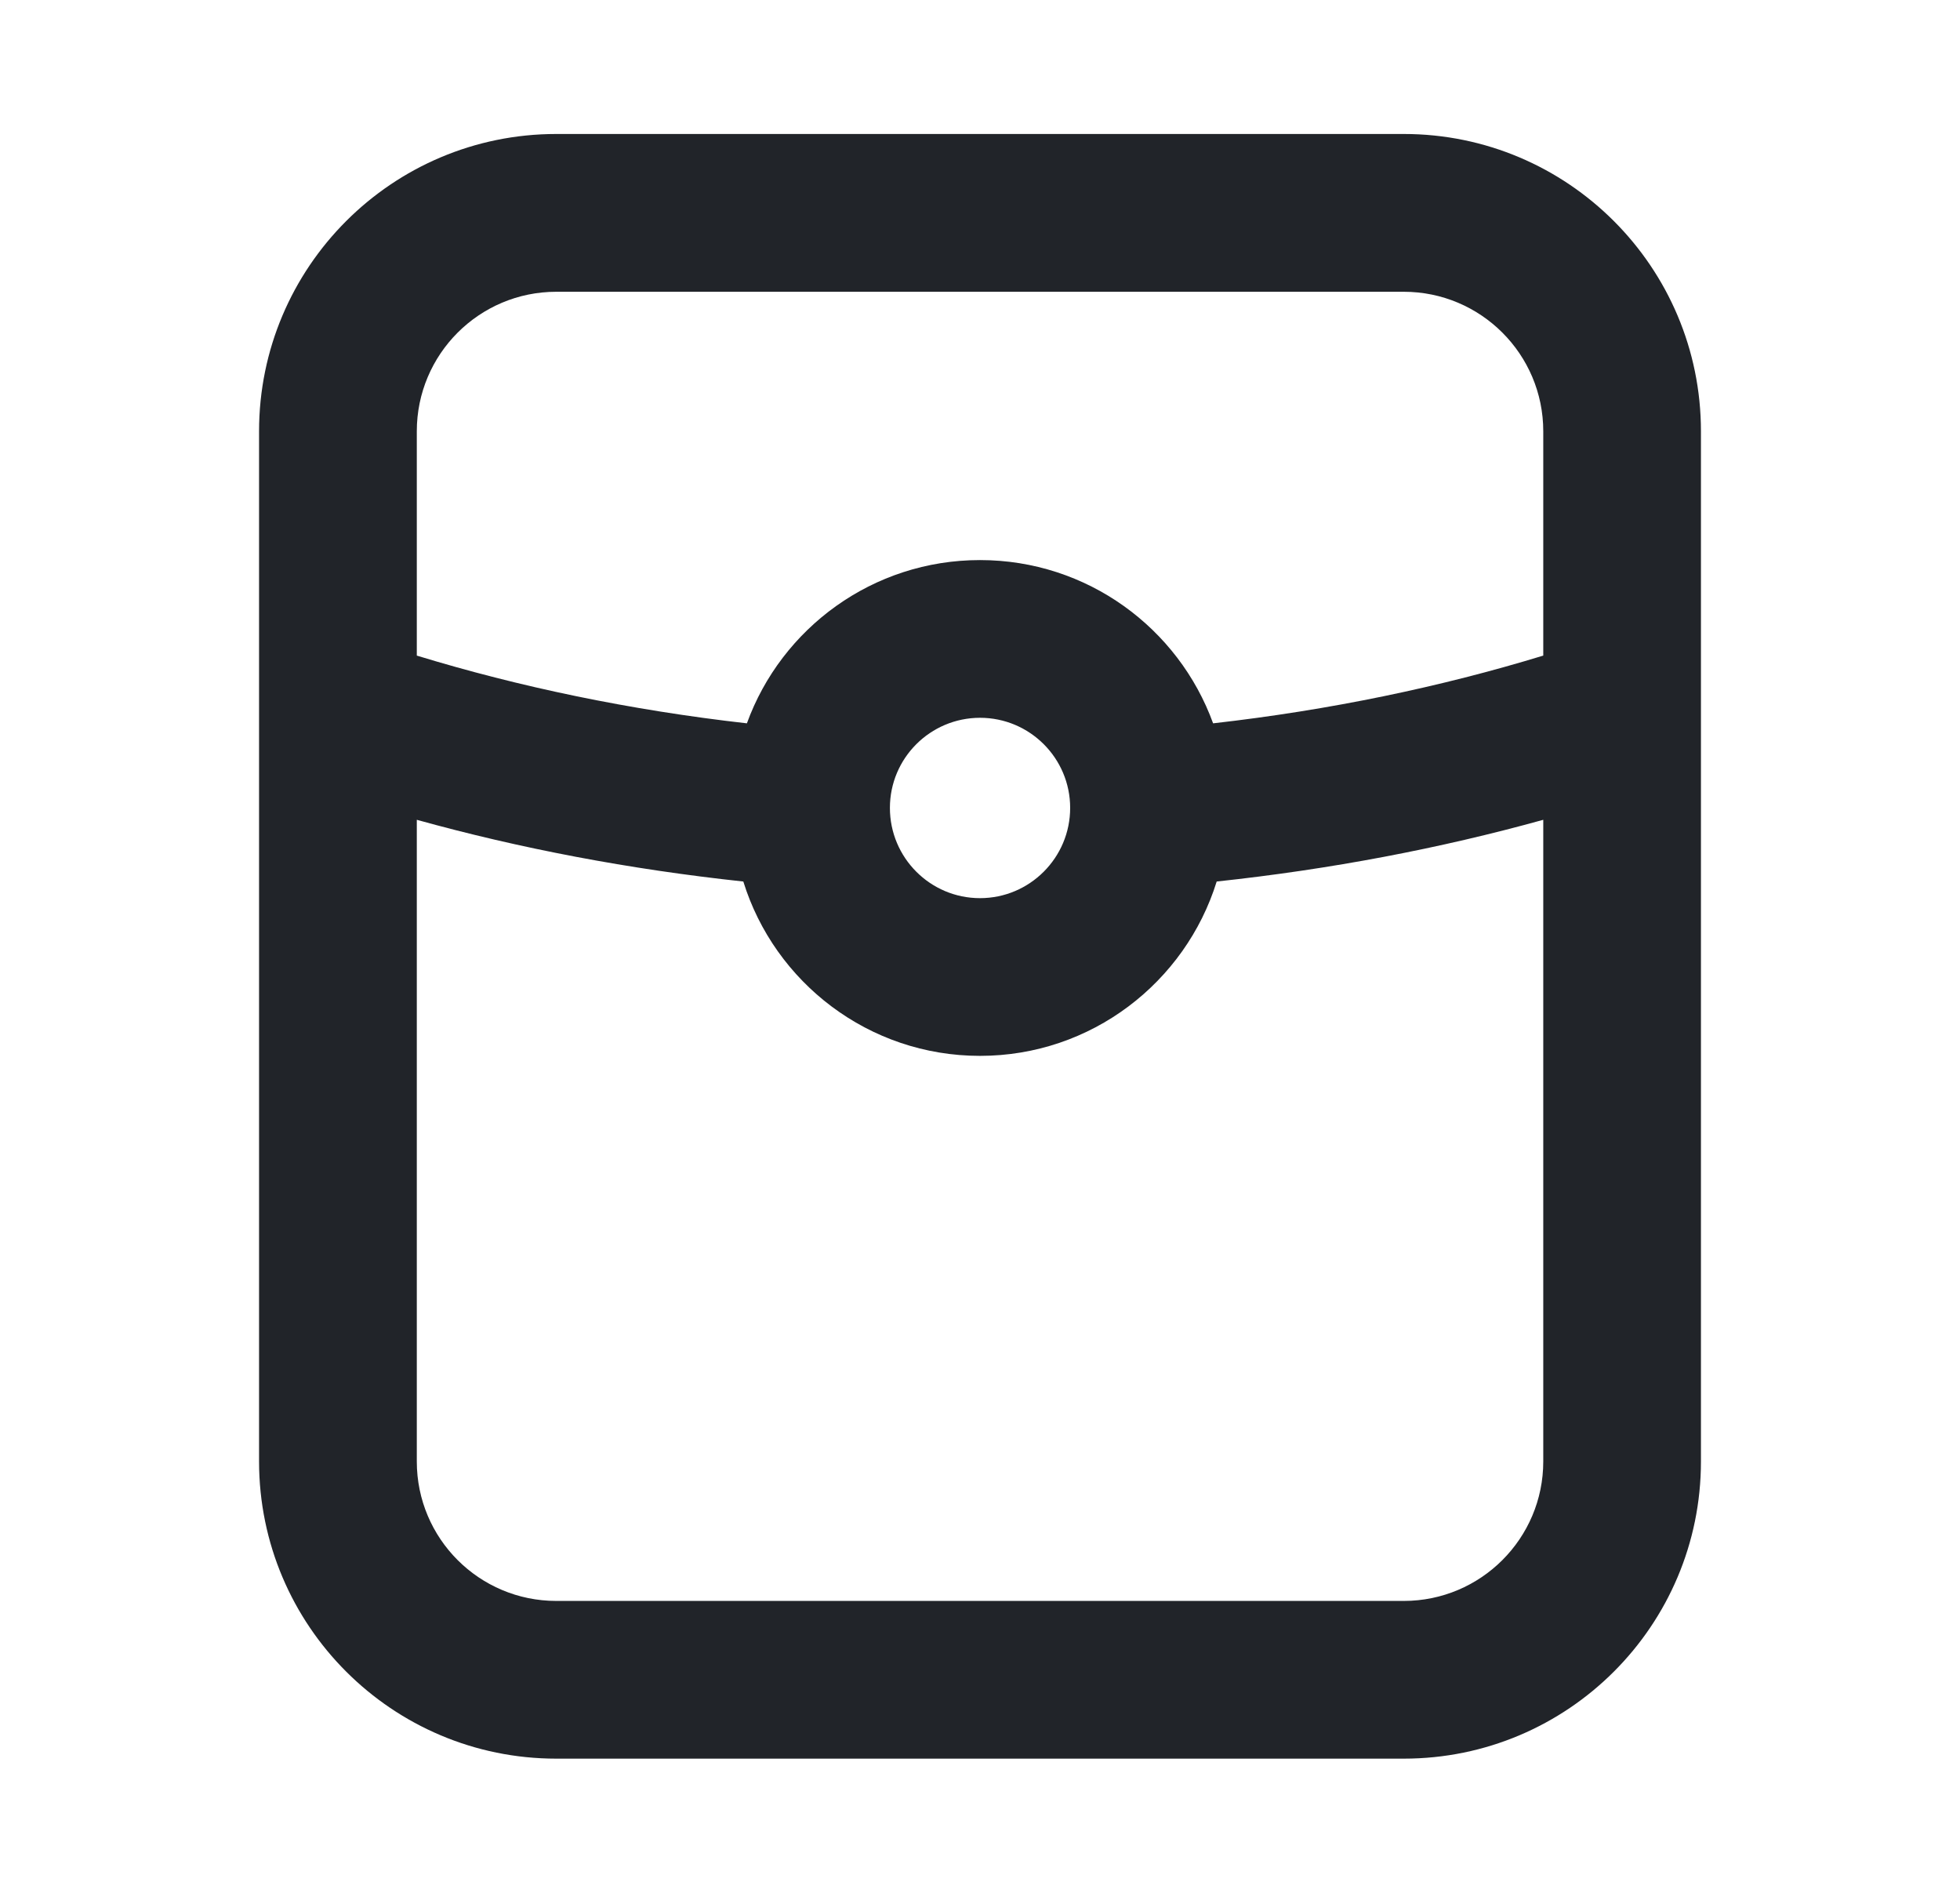 <svg width="29" height="28" viewBox="0 0 29 28" fill="none" xmlns="http://www.w3.org/2000/svg">
<path fill-rule="evenodd" clip-rule="evenodd" d="M20.77 1.982C23.198 1.982 25.167 3.952 25.167 6.38V21.619C25.167 24.047 23.198 26.015 20.77 26.015H8.231C5.803 26.015 3.834 24.047 3.833 21.619V6.38C3.833 3.952 5.803 1.982 8.231 1.982H20.77ZM22.834 12.127C21.31 12.55 19.69 12.859 18.002 13.04C17.538 14.533 16.146 15.619 14.5 15.619C12.854 15.619 11.461 14.533 10.998 13.04C9.31 12.859 7.69 12.55 6.167 12.127V21.619C6.167 22.759 7.091 23.682 8.231 23.682H20.77C21.909 23.682 22.834 22.758 22.834 21.619V12.127ZM14.5 10.618C13.764 10.619 13.167 11.215 13.167 11.951C13.167 12.688 13.764 13.286 14.5 13.286C15.236 13.286 15.834 12.688 15.834 11.951C15.834 11.215 15.236 10.618 14.5 10.618ZM8.231 4.316C7.091 4.316 6.167 5.24 6.167 6.38V9.698C7.682 10.161 9.321 10.504 11.051 10.7C11.562 9.291 12.914 8.285 14.5 8.285C16.086 8.285 17.437 9.291 17.949 10.7C19.679 10.504 21.319 10.161 22.834 9.698V6.38C22.834 5.24 21.909 4.316 20.77 4.316H8.231Z" fill="#212429"/>
</svg>
